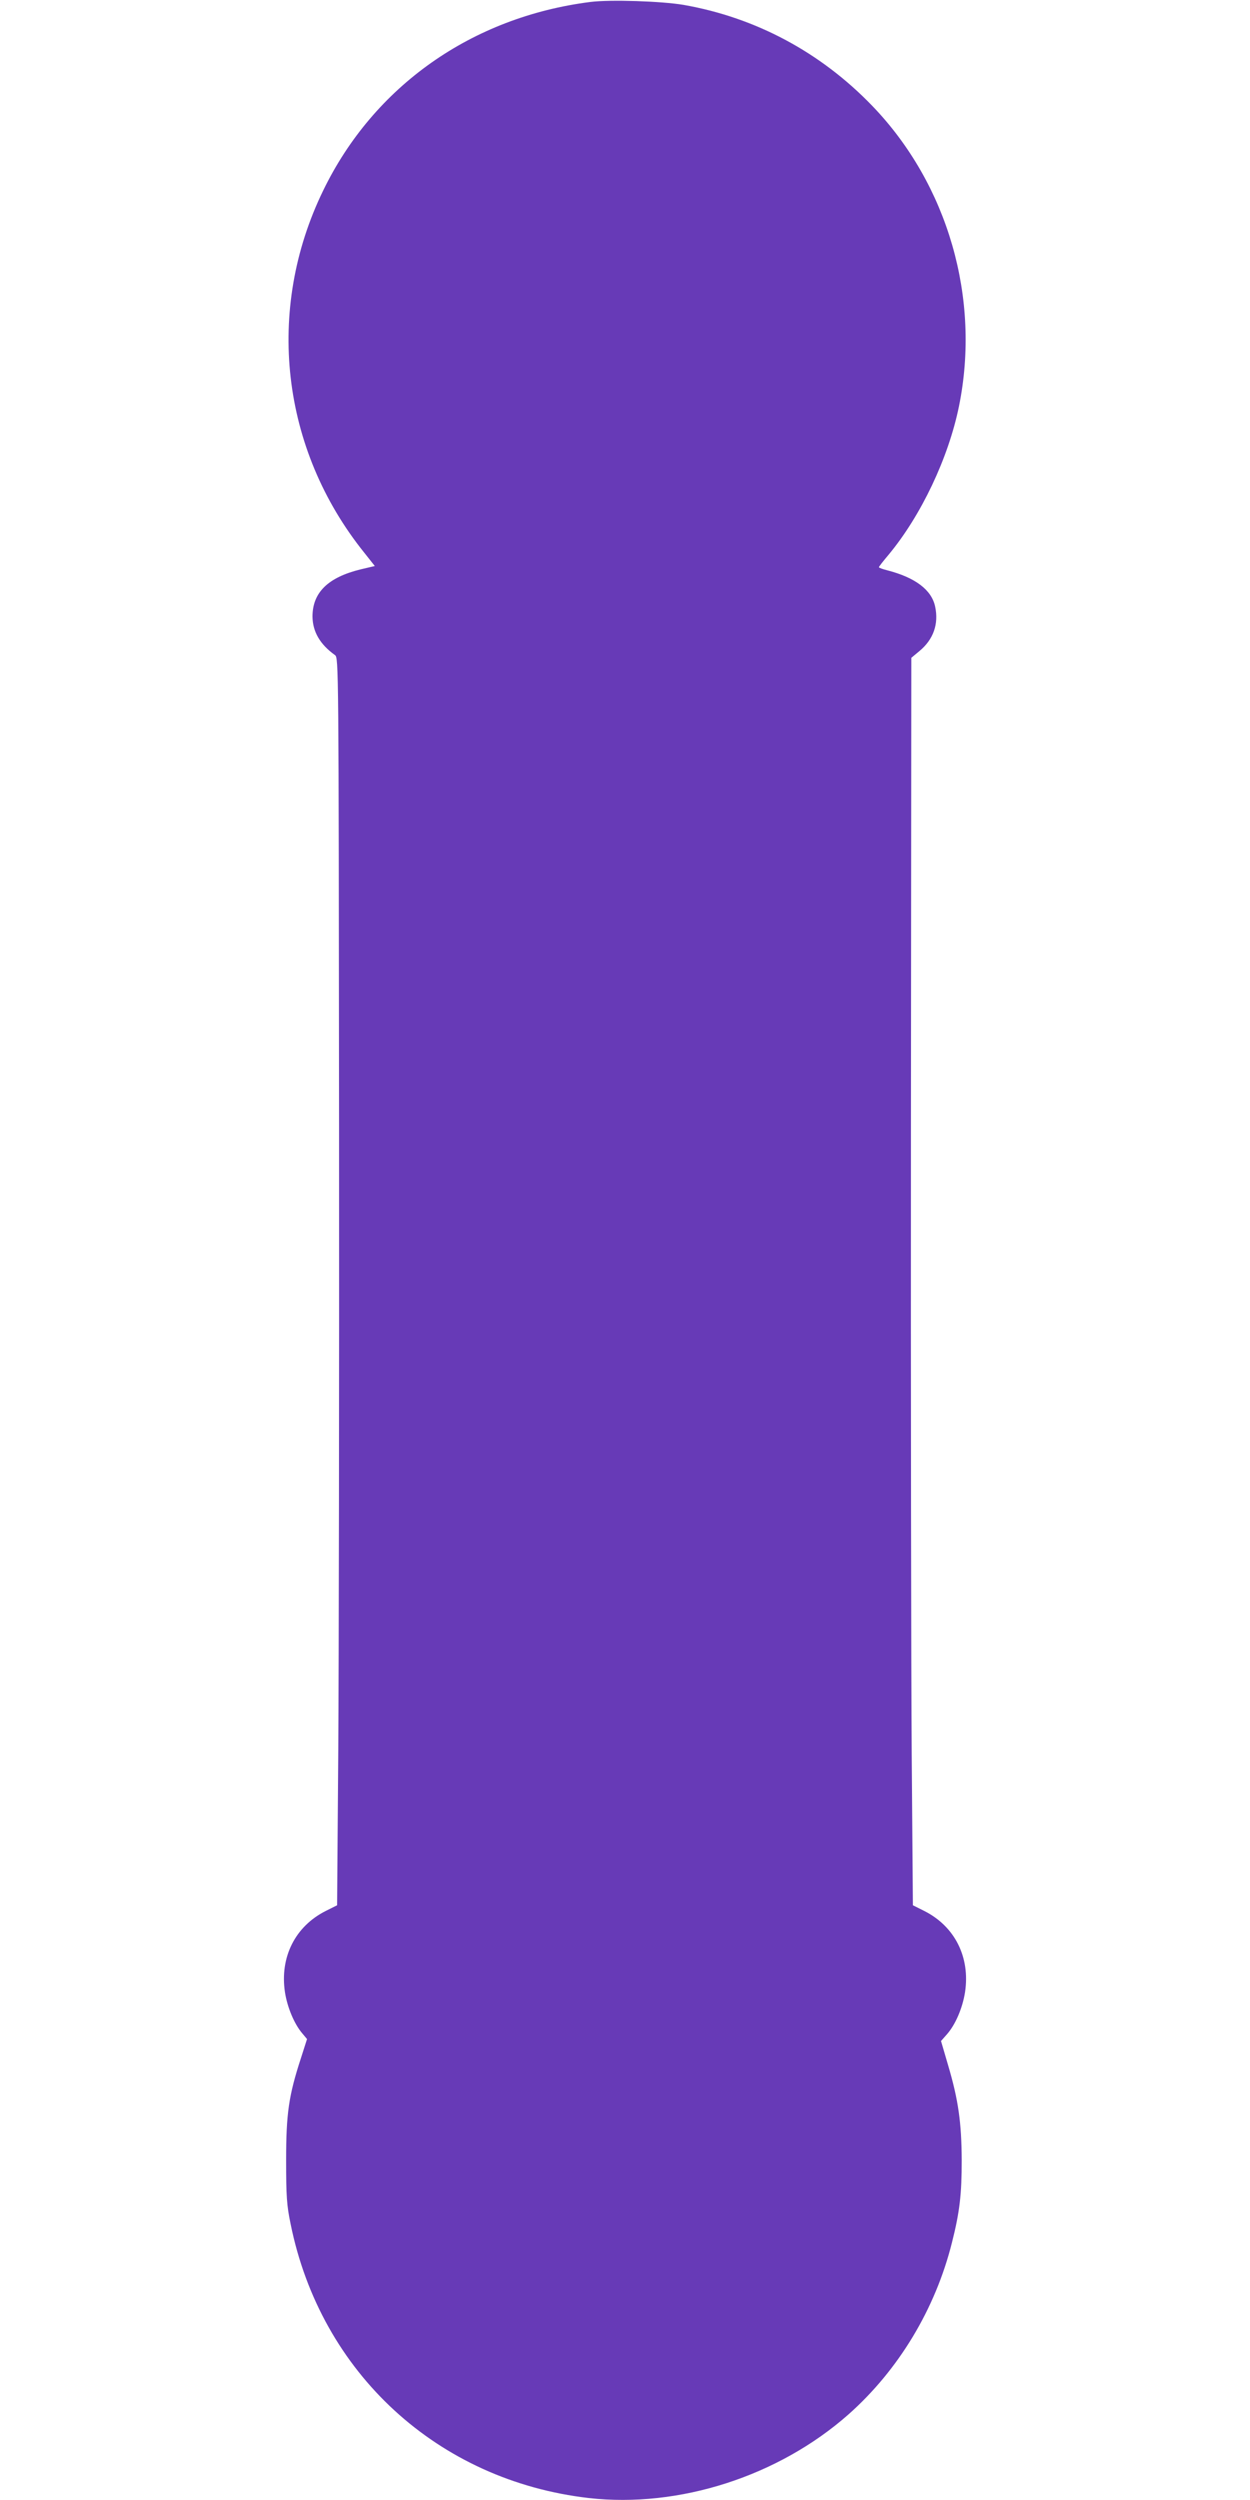 <?xml version="1.0" standalone="no"?>
<!DOCTYPE svg PUBLIC "-//W3C//DTD SVG 20010904//EN"
 "http://www.w3.org/TR/2001/REC-SVG-20010904/DTD/svg10.dtd">
<svg version="1.0" xmlns="http://www.w3.org/2000/svg"
 width="640pt" height="1280pt" viewBox="0 0 640 1280"
 preserveAspectRatio="xMidYMid meet">
<g transform="translate(0,1280) scale(0.1,-0.1)"
fill="#673ab7" stroke="none">
<path d="M3023 12790 c-607 -77 -1109 -431 -1368 -965 -298 -612 -217 -1324
211 -1856 l53 -67 -72 -17 c-168 -41 -247 -119 -247 -242 1 -77 38 -142 115
-197 19 -14 19 -37 21 -2412 1 -1320 -1 -2757 -4 -3194 l-6 -795 -58 -29
c-157 -79 -236 -237 -209 -416 12 -78 48 -163 88 -210 l25 -30 -31 -97 c-63
-193 -76 -285 -76 -523 0 -184 3 -231 23 -327 154 -763 754 -1314 1527 -1403
462 -52 970 111 1329 428 257 228 445 540 530 880 40 158 50 248 50 422 -1
192 -17 308 -70 487 l-36 123 30 34 c44 50 80 134 93 216 27 179 -52 337 -209
416 l-58 29 -6 770 c-3 424 -5 1860 -4 3193 l2 2424 42 35 c71 59 99 138 80
227 -18 86 -102 149 -245 186 -24 6 -43 13 -43 16 0 3 22 31 49 63 167 201
307 496 361 761 112 551 -56 1135 -444 1538 -264 274 -596 452 -966 517 -112
19 -375 28 -477 15z"/>
</g>
</svg>
